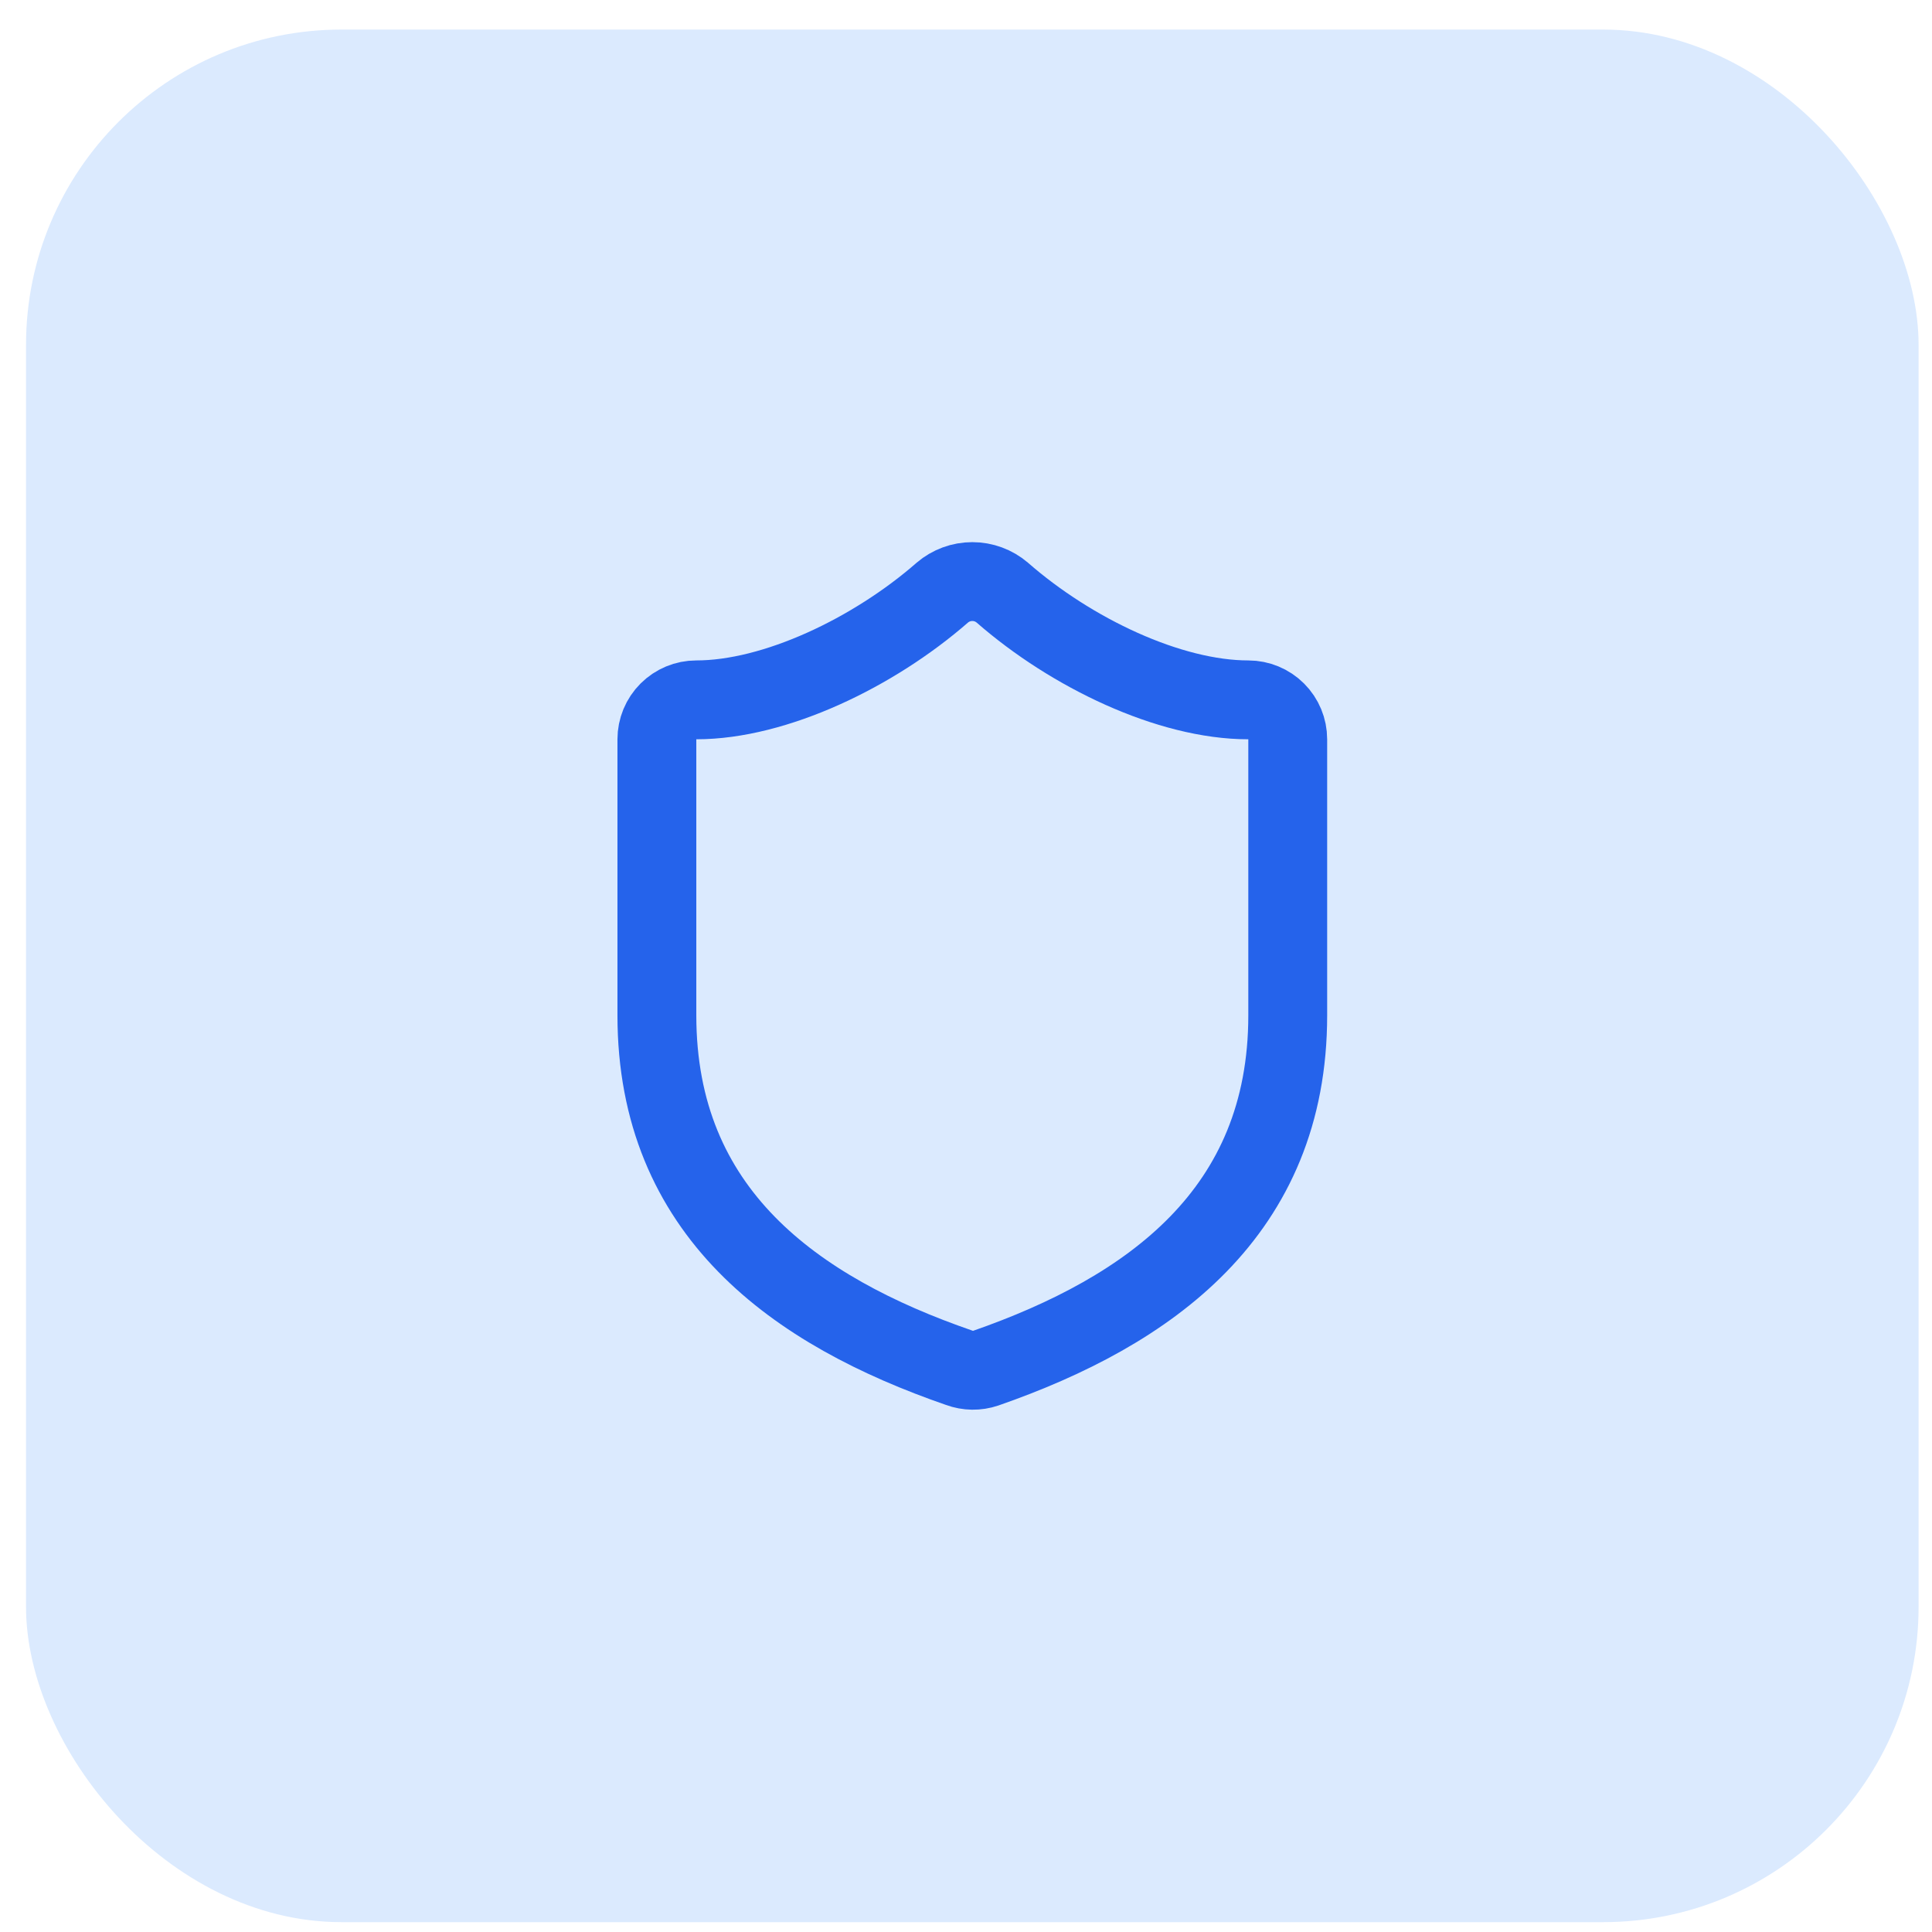 <svg xmlns="http://www.w3.org/2000/svg" width="49" height="49" viewBox="0 0 49 49" fill="none"><rect x="0.66" y="0.75" width="48" height="48" rx="8" fill="#DBEAFE"></rect><path d="M32.66 25.75C32.66 30.75 29.16 33.251 25 34.7C24.782 34.774 24.546 34.771 24.33 34.691C20.16 33.251 16.66 30.75 16.66 25.75V18.75C16.66 18.485 16.765 18.231 16.953 18.043C17.141 17.856 17.395 17.75 17.66 17.75C19.66 17.75 22.16 16.55 23.9 15.03C24.112 14.849 24.381 14.75 24.66 14.75C24.939 14.75 25.208 14.849 25.42 15.03C27.17 16.56 29.66 17.75 31.66 17.75C31.925 17.75 32.18 17.856 32.367 18.043C32.555 18.231 32.66 18.485 32.66 18.75V25.75Z" stroke="#2563EB" stroke-width="2" stroke-linecap="round" stroke-linejoin="round"></path></svg>